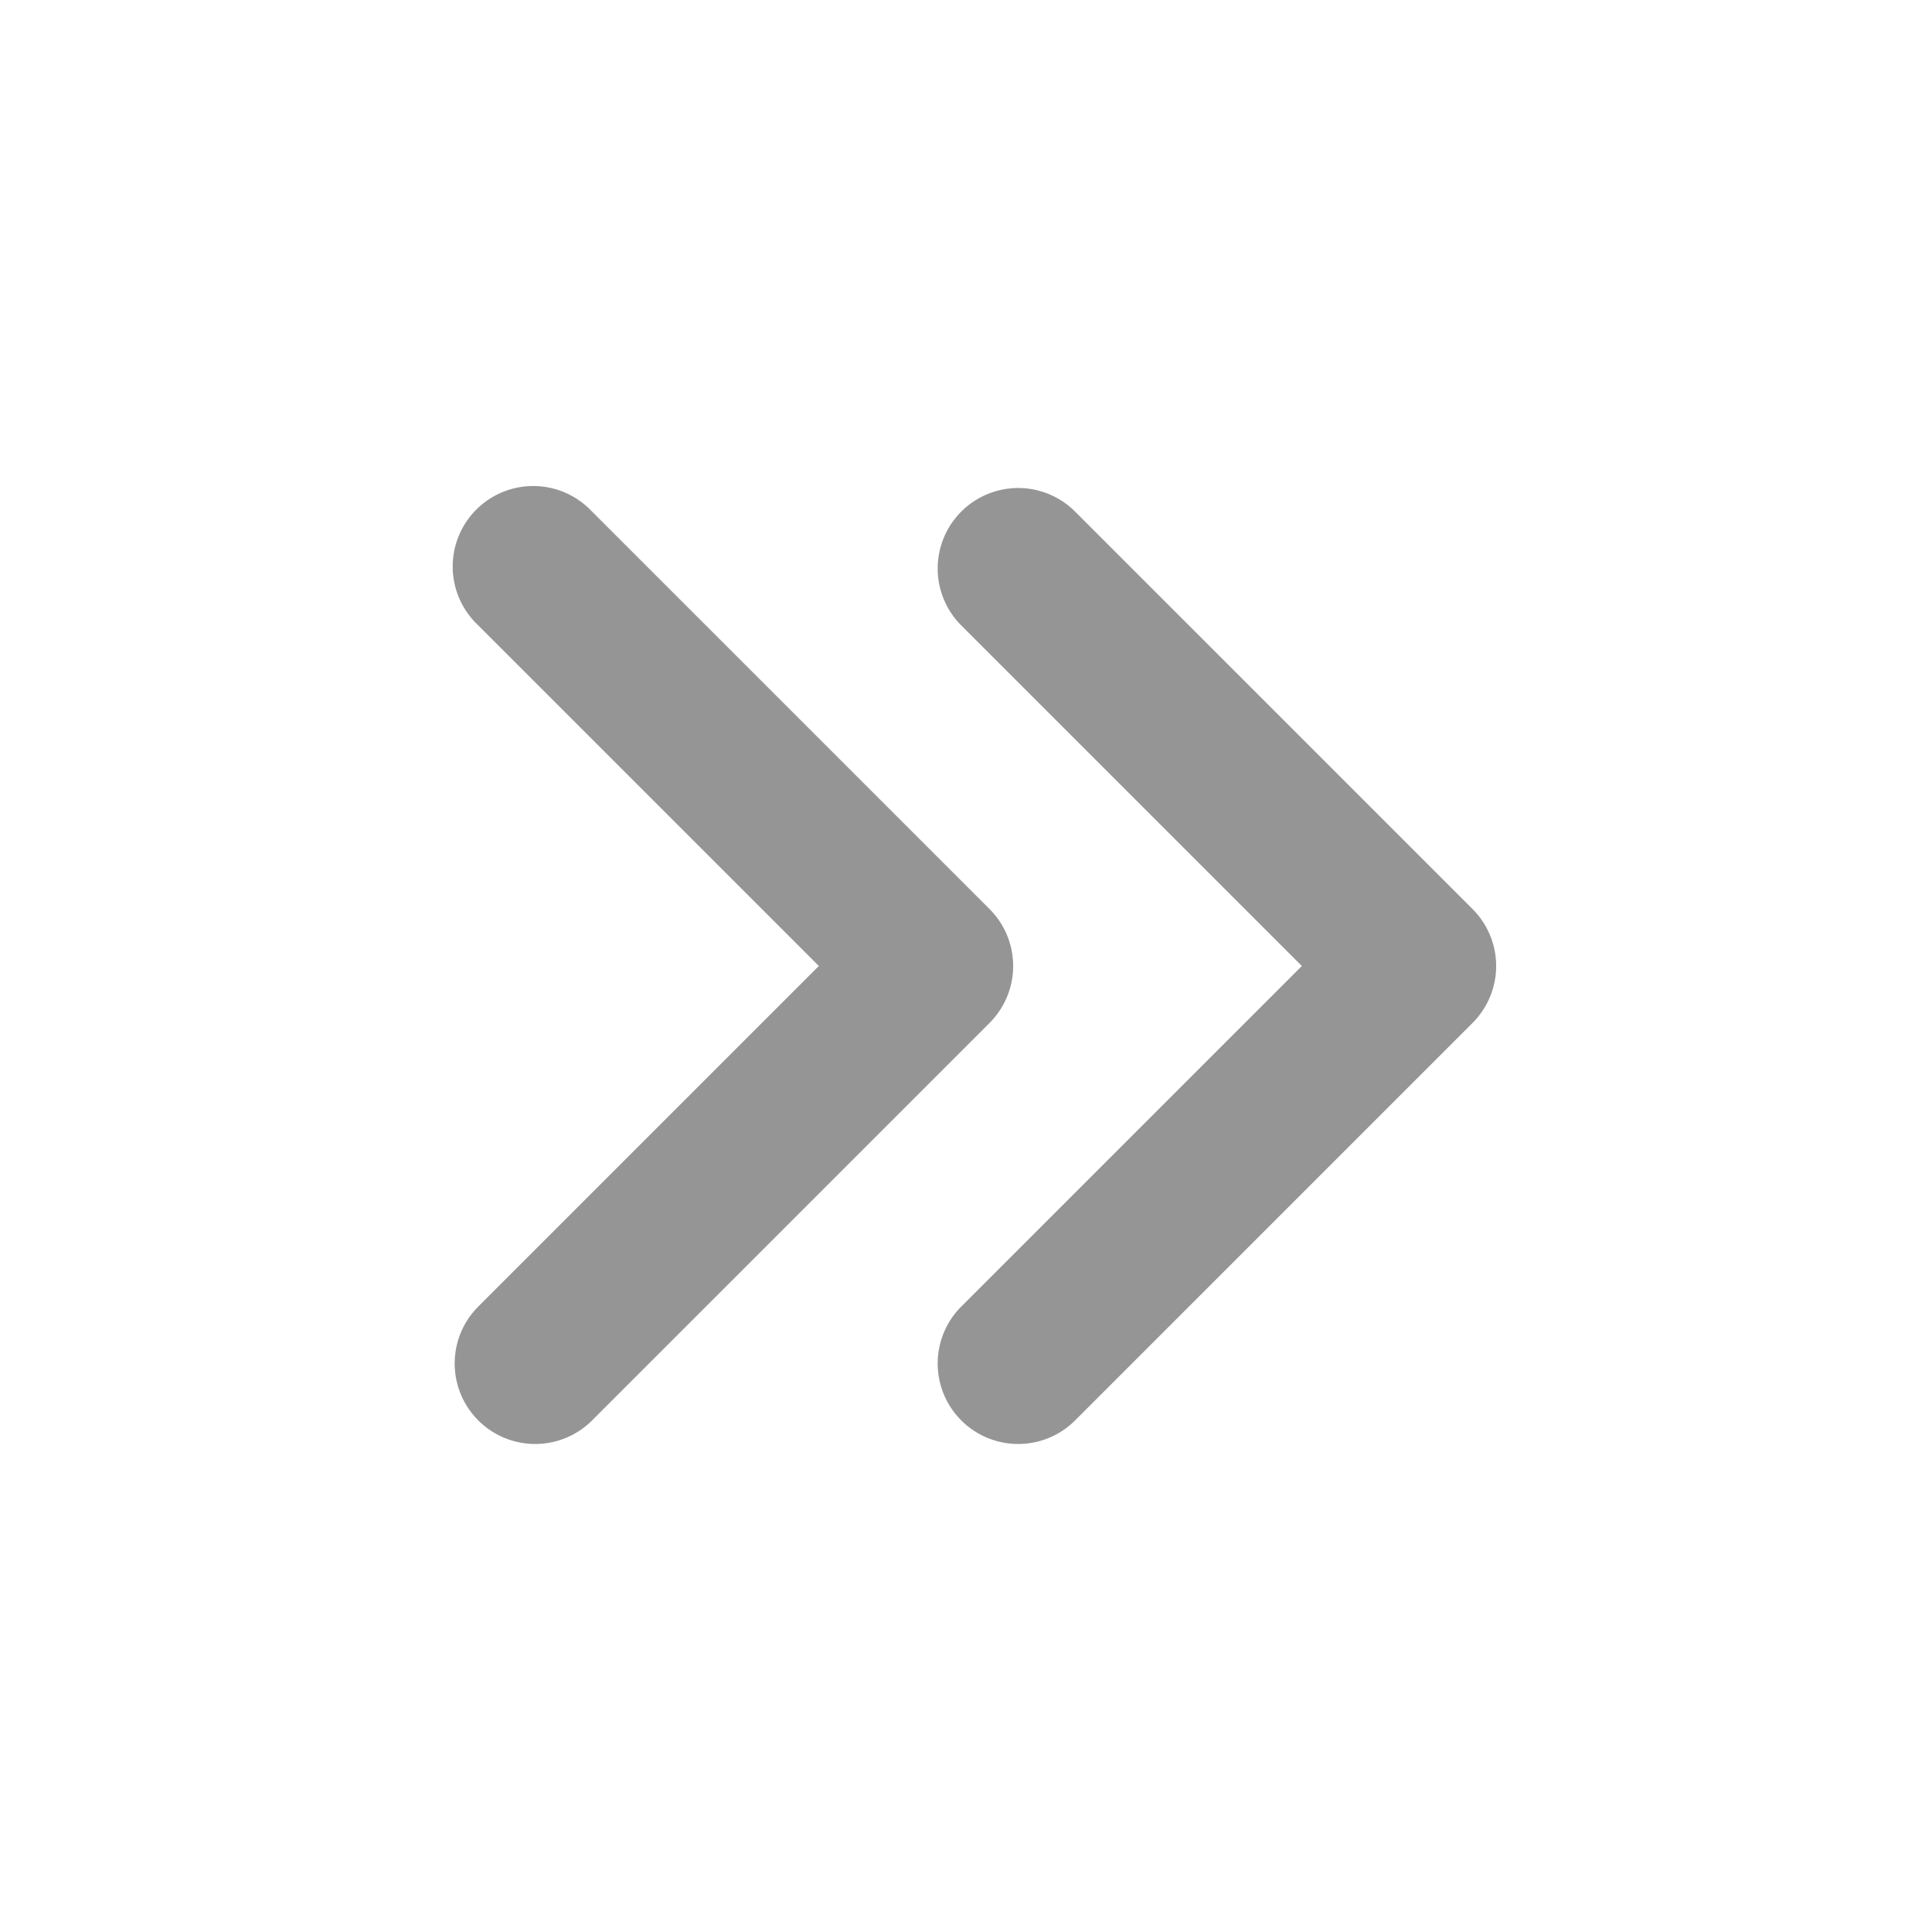 <?xml version="1.0" standalone="no"?><!DOCTYPE svg PUBLIC "-//W3C//DTD SVG 1.1//EN" "http://www.w3.org/Graphics/SVG/1.1/DTD/svg11.dtd"><svg t="1733119602346" class="icon" viewBox="0 0 1024 1024" version="1.1" xmlns="http://www.w3.org/2000/svg" p-id="11819" xmlns:xlink="http://www.w3.org/1999/xlink" width="48" height="48"><path d="M313.301 270.635l211.2 211.2a42.667 42.667 0 0 1 0 60.331l-211.2 211.2a42.667 42.667 0 0 1-60.331-60.331L434.005 512 252.971 330.965a42.667 42.667 0 1 1 60.331-60.331z m256 0l211.2 211.2a42.667 42.667 0 0 1 0 60.331l-211.2 211.2a42.667 42.667 0 0 1-60.331-60.331L690.005 512l-181.035-181.035a42.667 42.667 0 0 1 60.331-60.331z" fill="#959595" p-id="11820"></path></svg>